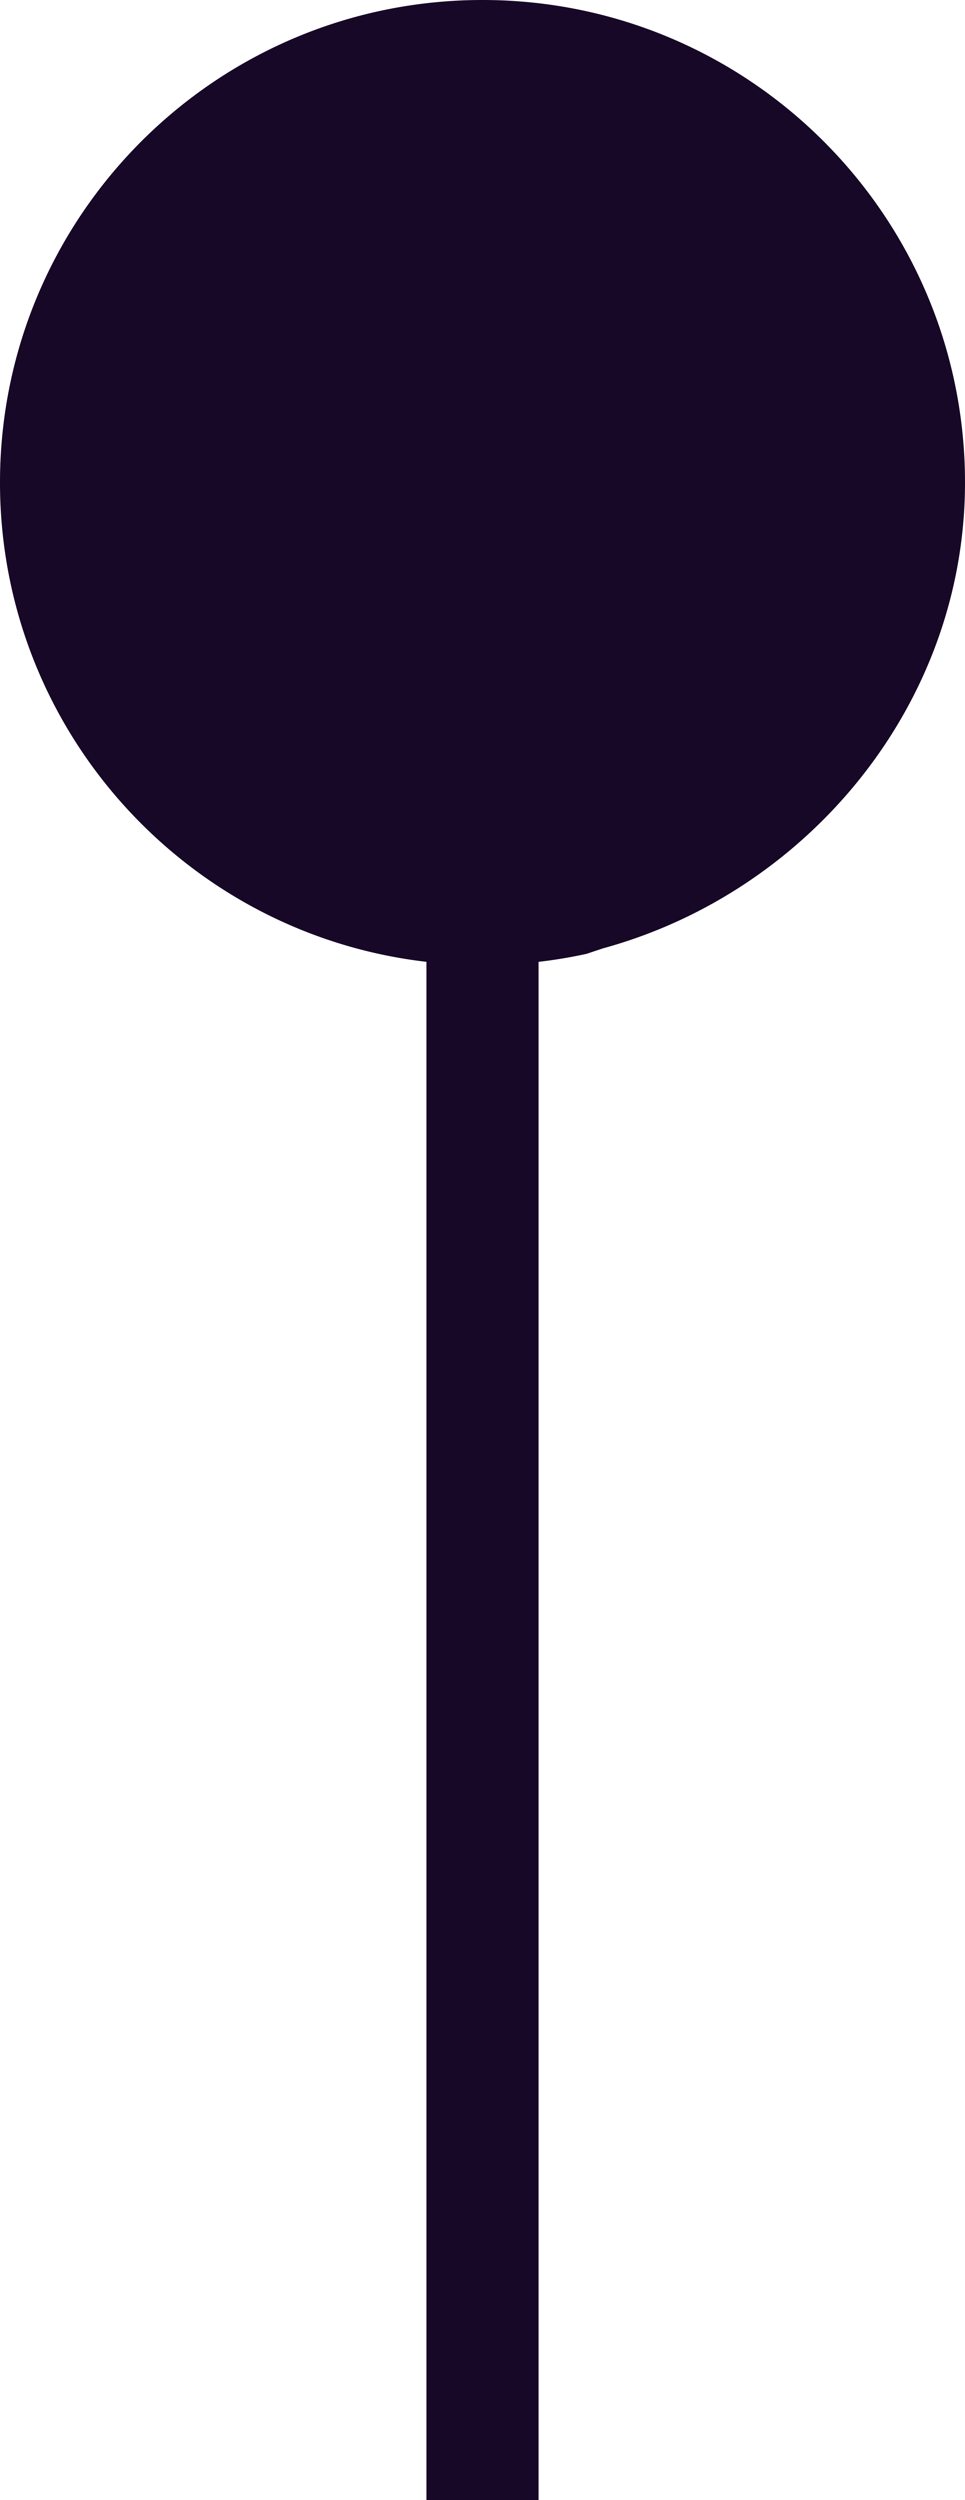 <svg xmlns="http://www.w3.org/2000/svg" viewBox="0 0 522.56 1353.68"><defs><style>.a{fill:#170827;}</style></defs><path class="a" d="M261.28,0C117,0,0,117,0,261.28c0,134,100.92,244.47,230.92,259.51v832.89h60.72V520.8a259.13,259.13,0,0,0,26-4.34l9-3C437.32,483.13,522.56,381.6,522.56,261.28,522.56,117,405.58,0,261.28,0Z"/></svg>